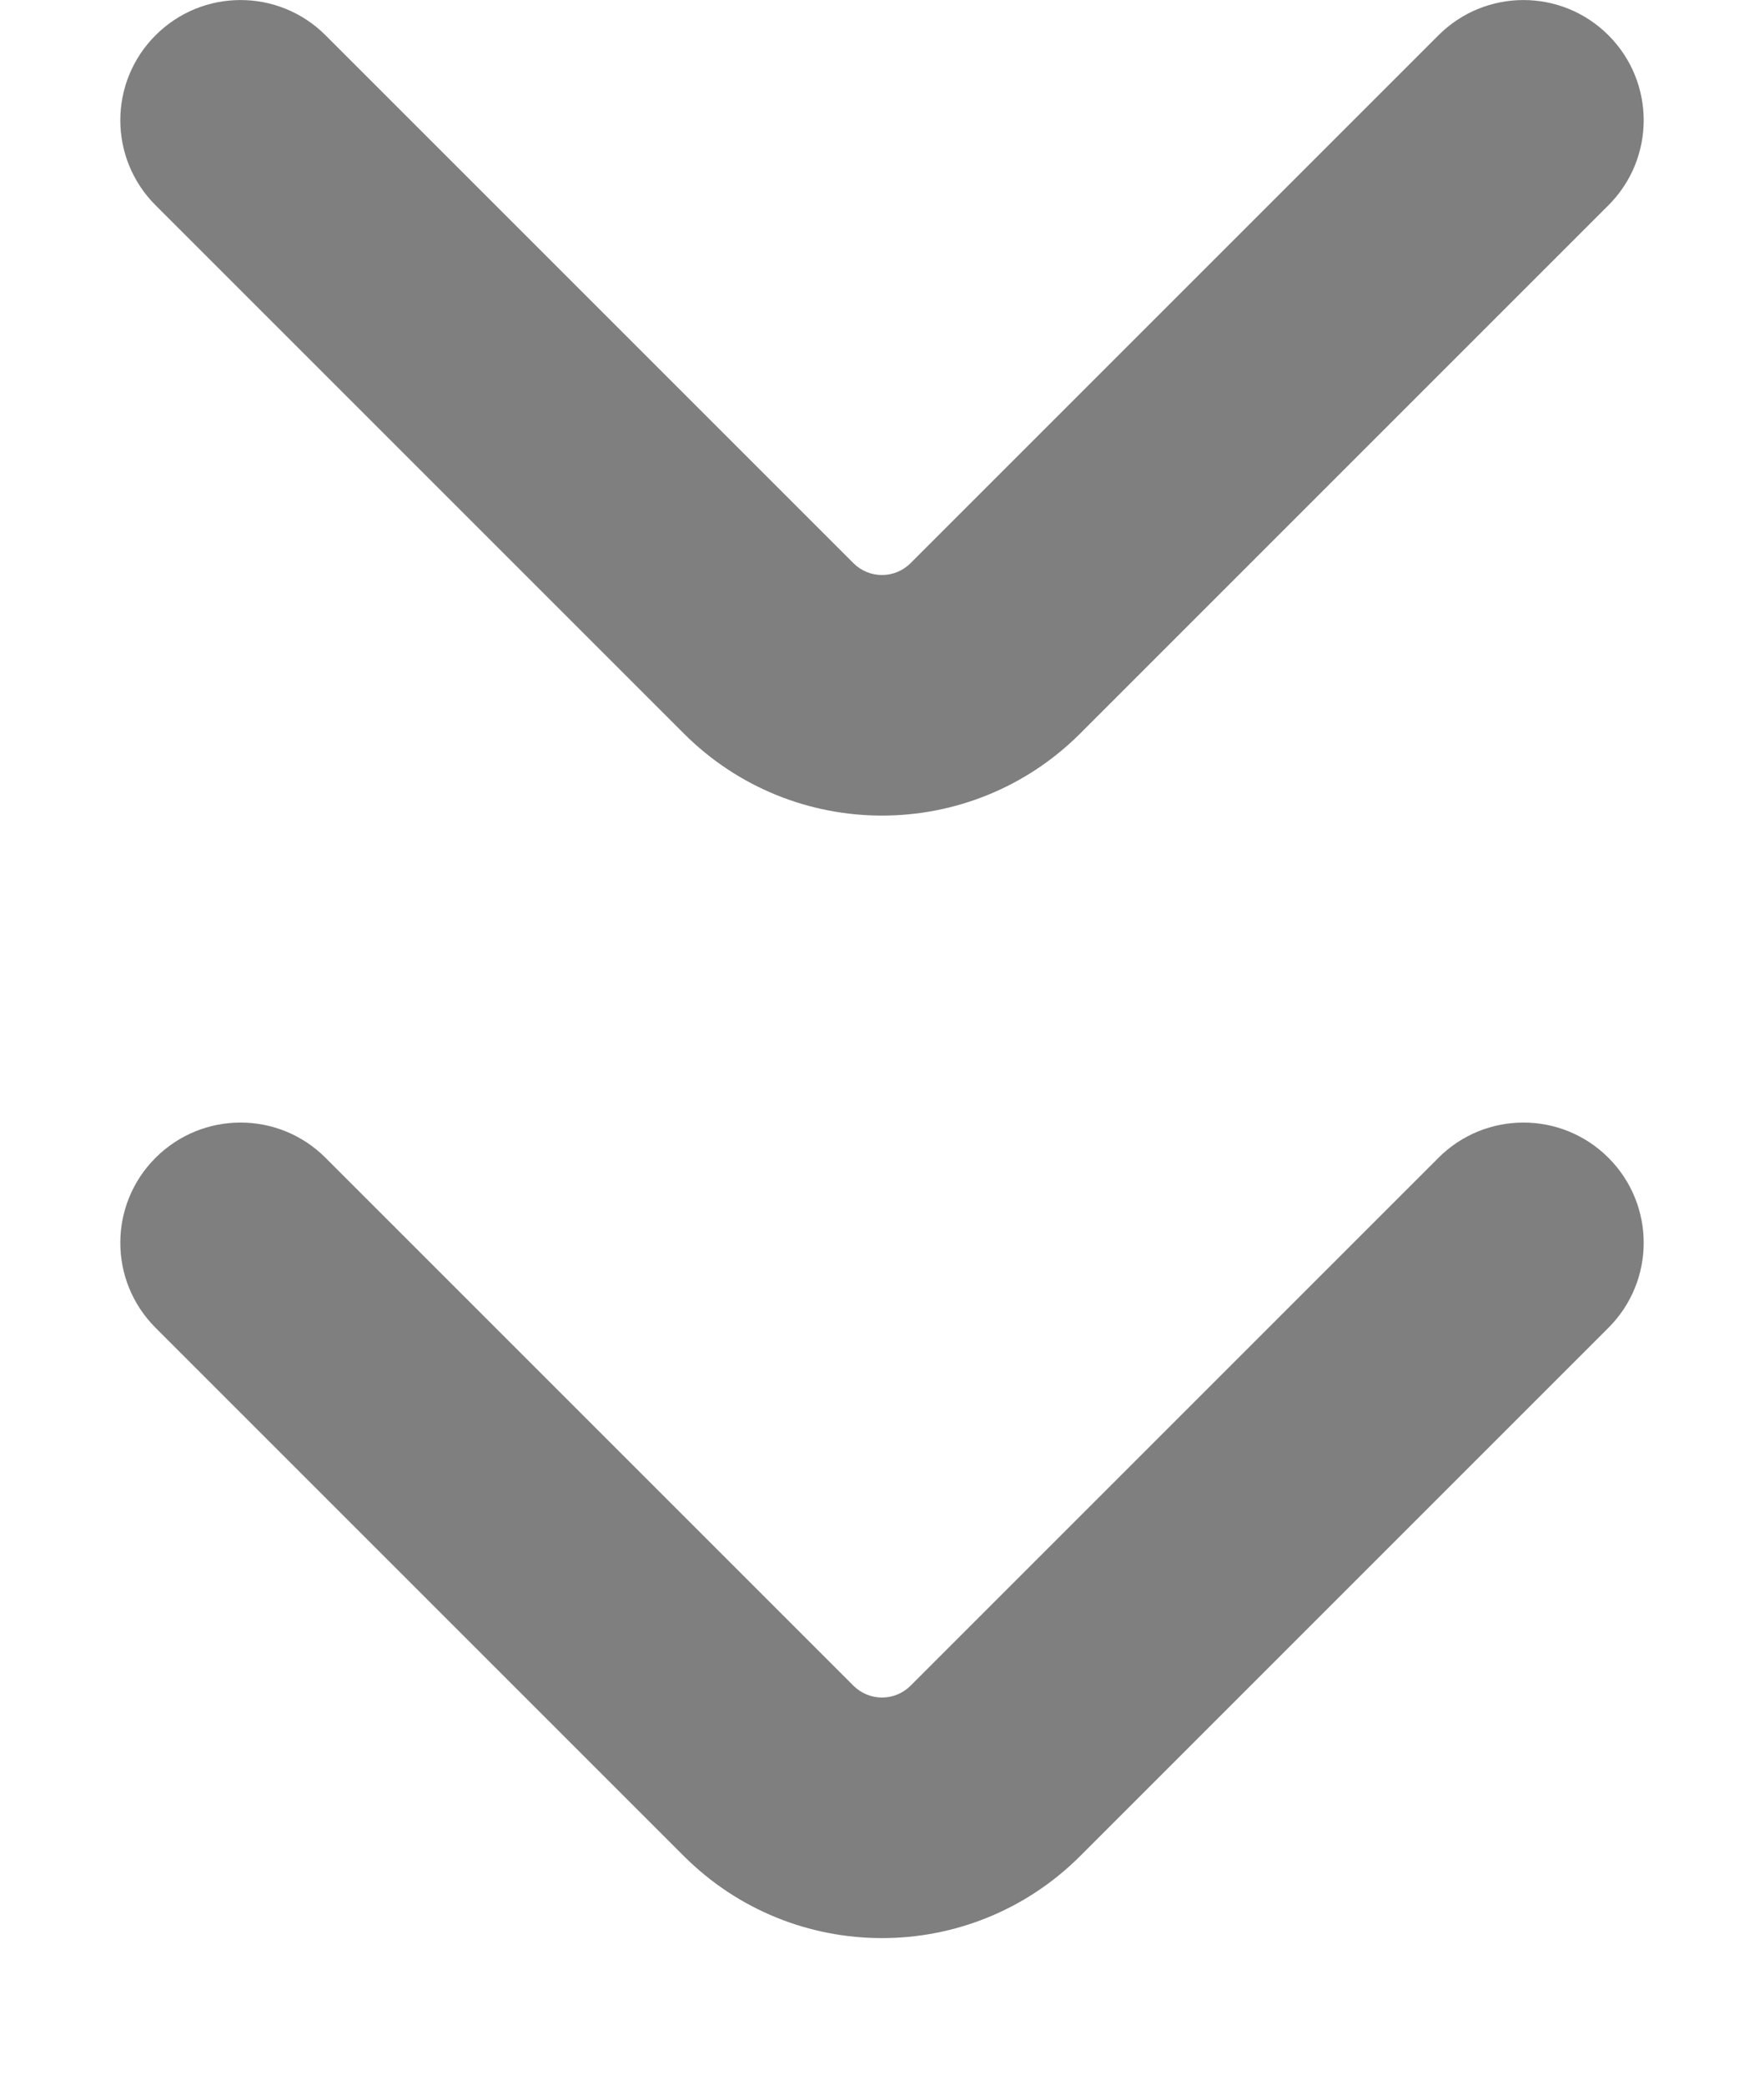 <svg width="11" height="13" viewBox="0 0 11 13" fill="none" xmlns="http://www.w3.org/2000/svg">
<path id="Vector" fill-rule="evenodd" clip-rule="evenodd" d="M0.97 0.22C1.263 -0.073 1.737 -0.073 2.03 0.22L5.323 3.513C5.421 3.61 5.579 3.61 5.677 3.513L8.97 0.22C9.263 -0.073 9.737 -0.073 10.03 0.22C10.323 0.513 10.323 0.987 10.03 1.28L6.737 4.573C6.054 5.257 4.946 5.257 4.263 4.573L0.97 1.28C0.677 0.987 0.677 0.513 0.97 0.22ZM0.97 7.22C1.263 6.927 1.737 6.927 2.03 7.22L5.323 10.513C5.421 10.61 5.579 10.61 5.677 10.513L8.97 7.22C9.263 6.927 9.737 6.927 10.03 7.22C10.323 7.513 10.323 7.987 10.03 8.28L6.737 11.573C6.054 12.257 4.946 12.257 4.263 11.573L0.97 8.28C0.677 7.987 0.677 7.513 0.97 7.22Z" fill="black" fill-opacity="0.5"/>
</svg>
